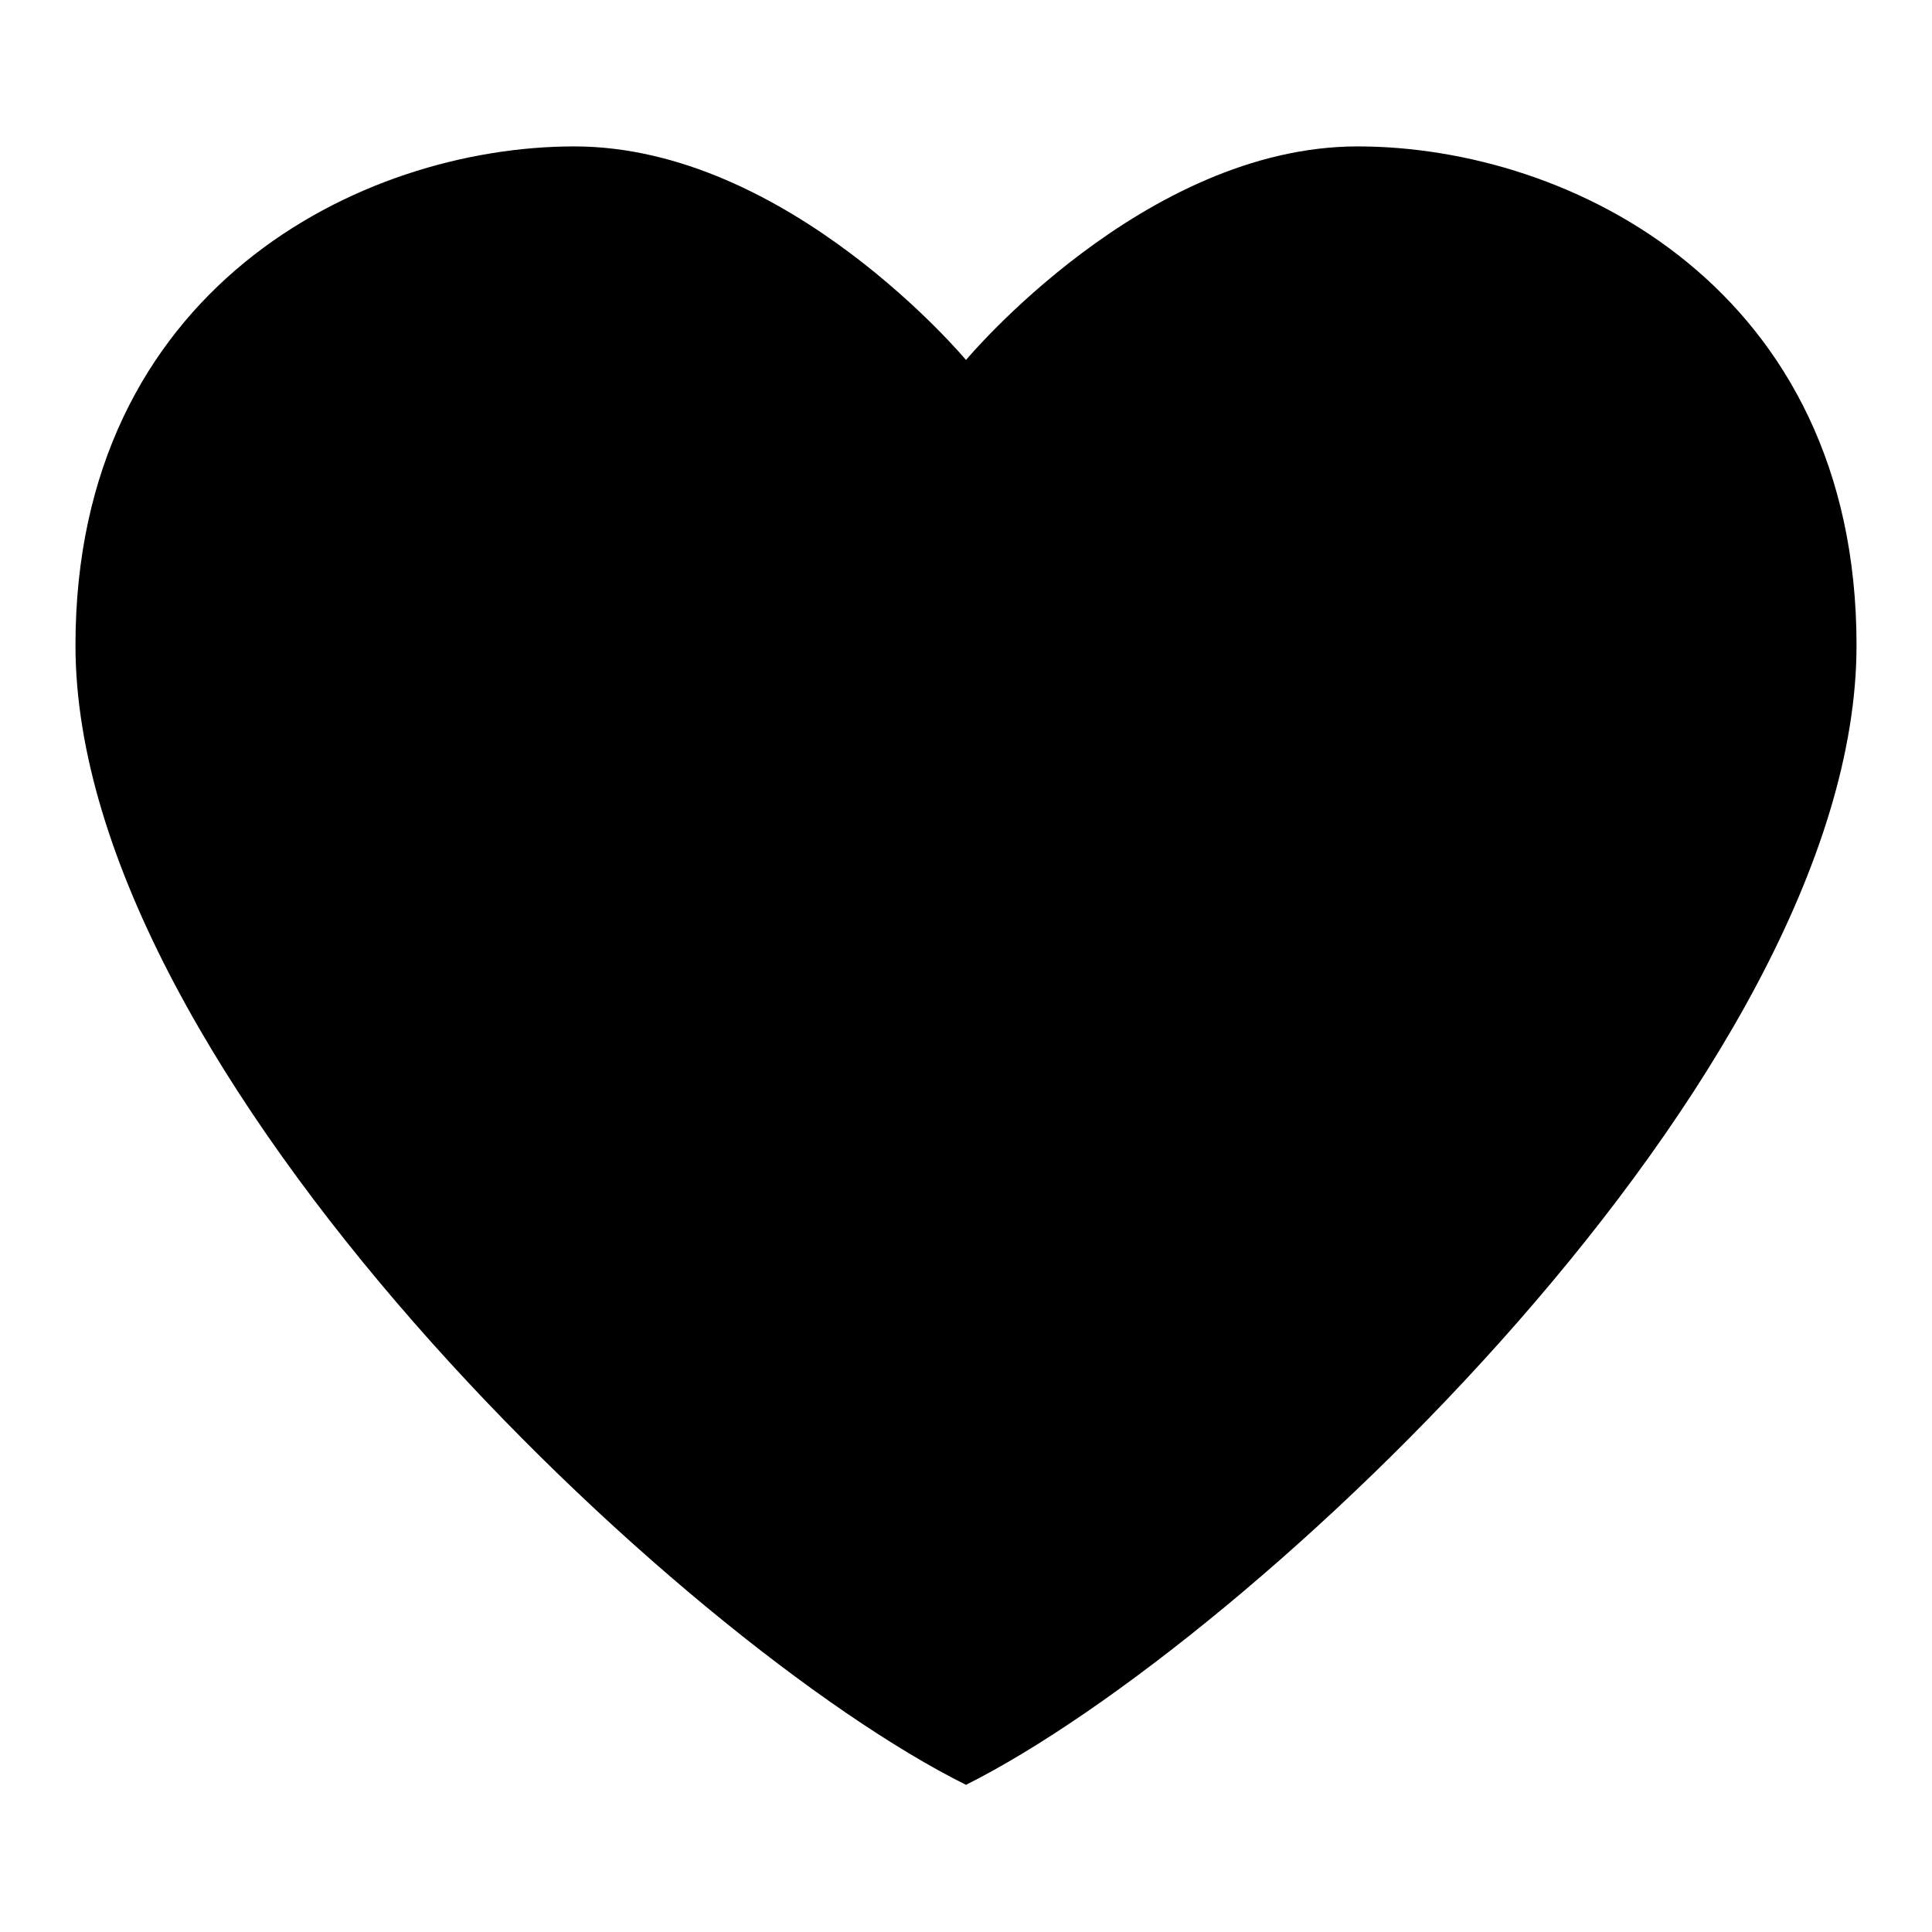 <?xml version="1.0" encoding="utf-8"?>
<!-- Svg Vector Icons : http://www.onlinewebfonts.com/icon -->
<!DOCTYPE svg PUBLIC "-//W3C//DTD SVG 1.1//EN" "http://www.w3.org/Graphics/SVG/1.1/DTD/svg11.dtd">
<svg version="1.1" xmlns="http://www.w3.org/2000/svg" xmlns:xlink="http://www.w3.org/1999/xlink" x="0px" y="0px" viewBox="0 0 256 256" enable-background="new 0 0 256 256" xml:space="preserve">
<g><g><path fill="#000000" d="M179.9,19.4c-28.3,0-51.9,28.3-51.9,28.3s-23.6-28.3-51.9-28.3C47.8,19.4,10,38.3,10,85.5c0,56.7,80.2,132.2,118,151c37.7-18.9,118-94.4,118-151C246,38.3,208.2,19.4,179.9,19.4z"/></g></g>
</svg>